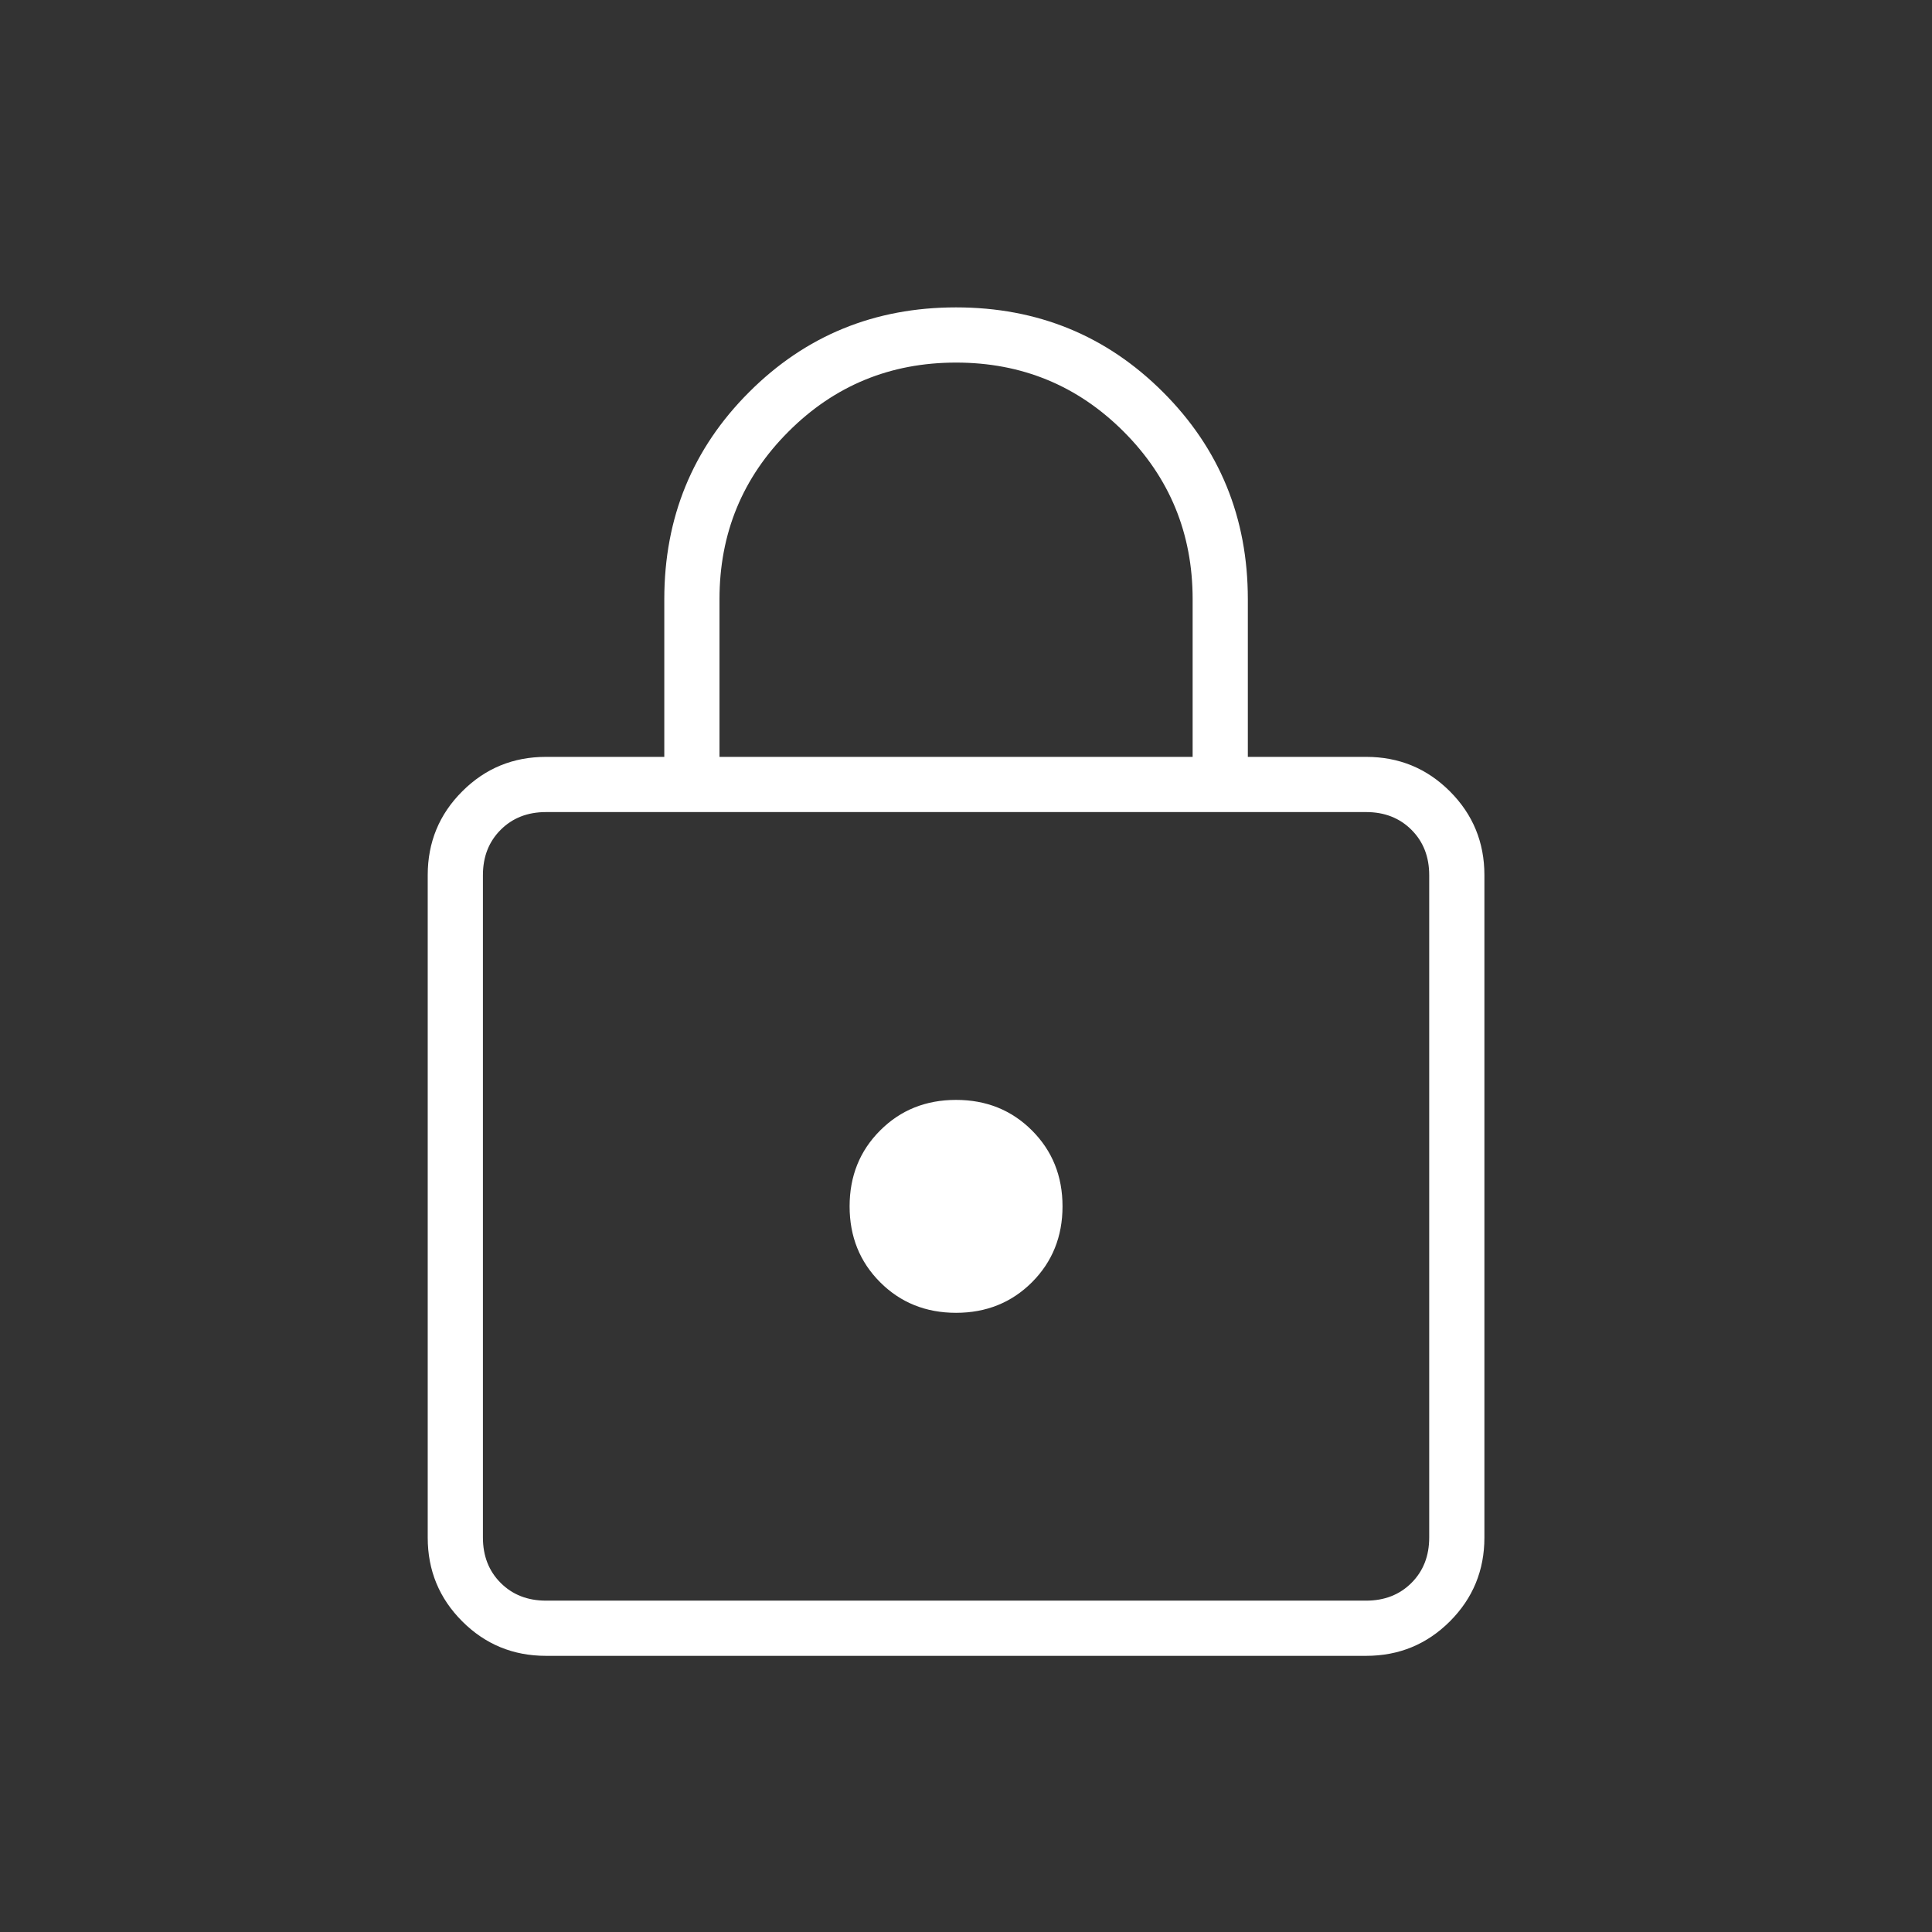 <?xml version="1.0" encoding="UTF-8"?> <svg xmlns="http://www.w3.org/2000/svg" width="49" height="49" viewBox="0 0 49 49" fill="none"><rect x="0" y="0" width="49" height="49" fill="#333333" stroke="none"/><path d="M13.848 41.996C13.014 41.996 12.306 41.704 11.723 41.121C11.139 40.537 10.848 39.829 10.848 38.996V22.196C10.848 21.362 11.139 20.654 11.723 20.071C12.306 19.487 13.014 19.196 13.848 19.196H16.848V15.196C16.848 13.129 17.564 11.379 18.998 9.946C20.431 8.512 22.181 7.796 24.248 7.796C26.314 7.796 28.064 8.512 29.498 9.946C30.931 11.379 31.648 13.129 31.648 15.196V19.196H34.648C35.481 19.196 36.189 19.487 36.773 20.071C37.356 20.654 37.648 21.362 37.648 22.196V38.996C37.648 39.829 37.356 40.537 36.773 41.121C36.189 41.704 35.481 41.996 34.648 41.996H13.848ZM13.848 40.596H34.648C35.114 40.596 35.498 40.446 35.798 40.146C36.098 39.846 36.248 39.462 36.248 38.996V22.196C36.248 21.729 36.098 21.346 35.798 21.046C35.498 20.746 35.114 20.596 34.648 20.596H13.848C13.381 20.596 12.998 20.746 12.698 21.046C12.398 21.346 12.248 21.729 12.248 22.196V38.996C12.248 39.462 12.398 39.846 12.698 40.146C12.998 40.446 13.381 40.596 13.848 40.596ZM24.248 33.296C25.014 33.296 25.656 33.037 26.173 32.521C26.689 32.004 26.948 31.362 26.948 30.596C26.948 29.829 26.689 29.187 26.173 28.671C25.656 28.154 25.014 27.896 24.248 27.896C23.481 27.896 22.839 28.154 22.323 28.671C21.806 29.187 21.548 29.829 21.548 30.596C21.548 31.362 21.806 32.004 22.323 32.521C22.839 33.037 23.481 33.296 24.248 33.296ZM18.248 19.196H30.248V15.196C30.248 13.529 29.664 12.112 28.498 10.946C27.331 9.779 25.914 9.196 24.248 9.196C22.581 9.196 21.164 9.779 19.998 10.946C18.831 12.112 18.248 13.529 18.248 15.196V19.196Z" fill="white"></path></svg> 